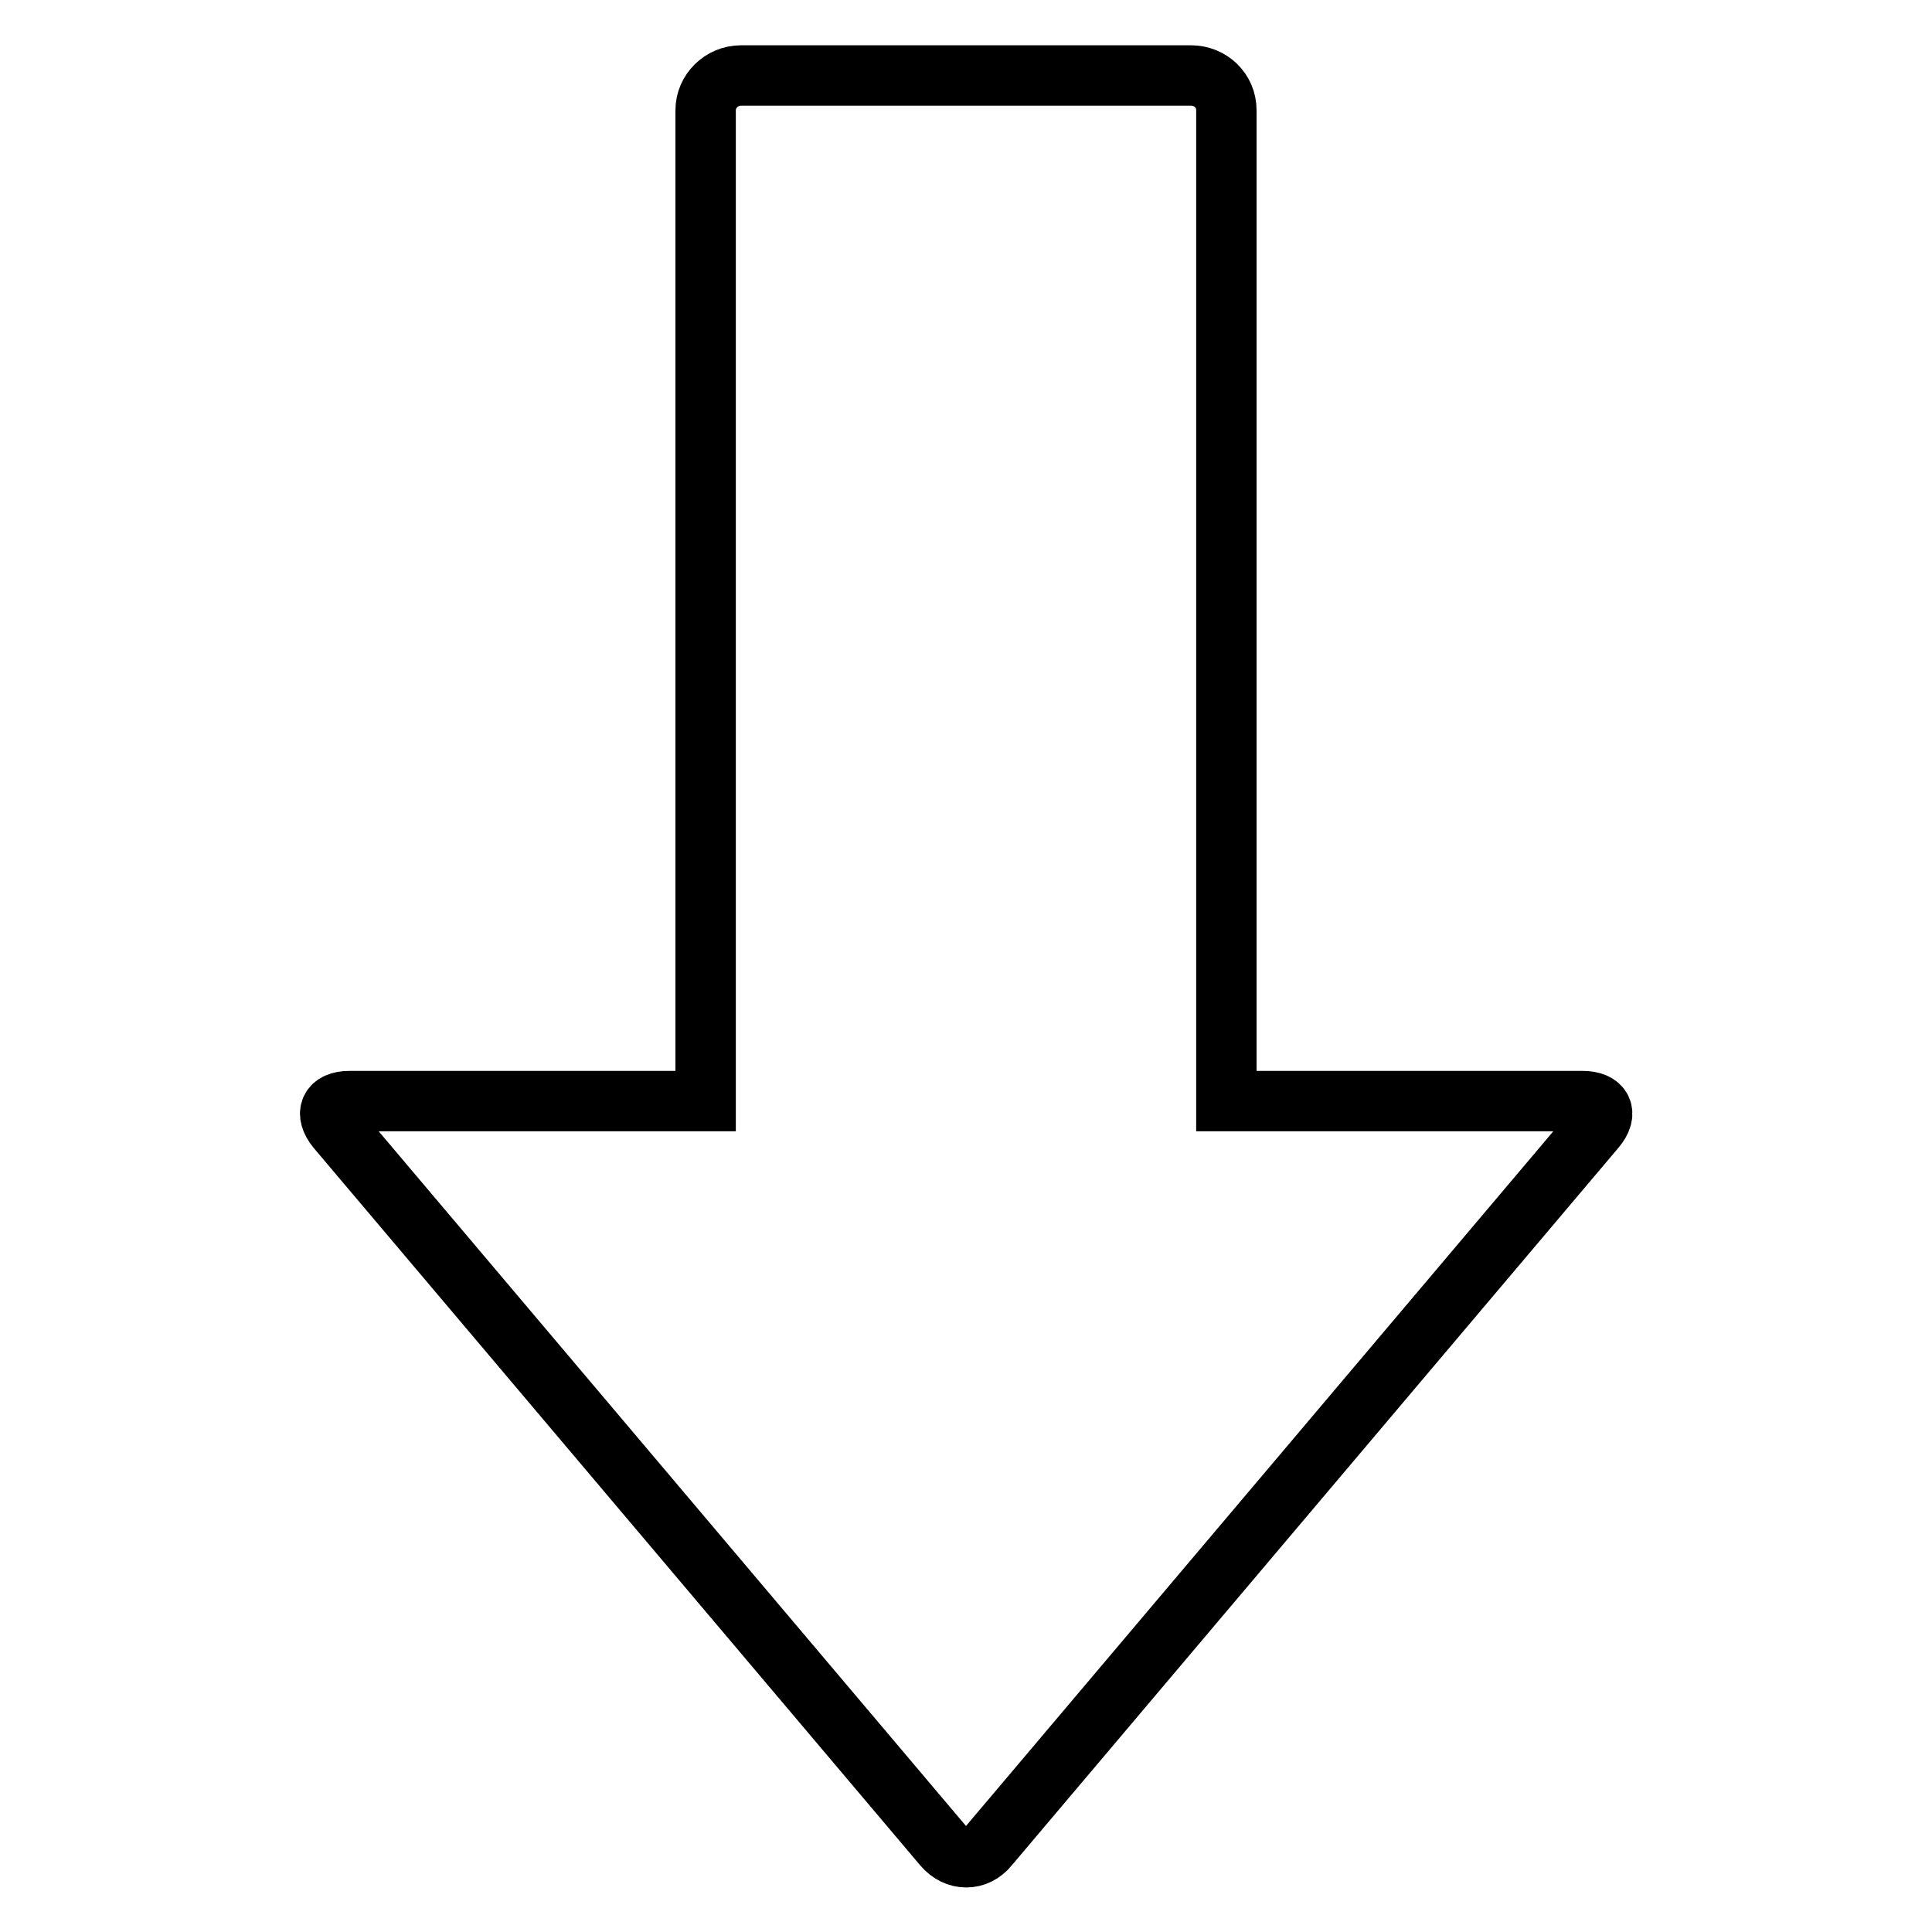 <?xml version="1.0" encoding="utf-8"?>
<!-- Svg Vector Icons : http://www.onlinewebfonts.com/icon -->
<!DOCTYPE svg PUBLIC "-//W3C//DTD SVG 1.1//EN" "http://www.w3.org/Graphics/SVG/1.1/DTD/svg11.dtd">
<svg version="1.1" xmlns="http://www.w3.org/2000/svg" xmlns:xlink="http://www.w3.org/1999/xlink" x="0px" y="0px" viewBox="0 0 256 256" enable-background="new 0 0 256 256" xml:space="preserve">
<g><g><path stroke-width="8" fill-opacity="0" stroke="#000000"  d="M44.6,149.5l80.4,95.1c1.7,2,4.4,2,6,0l80.4-95.1c1.7-2,0.9-3.6-1.7-3.6h-47.2V14.6c0-2.6-2.1-4.6-4.7-4.6H98.2c-2.6,0-4.7,2.1-4.7,4.6v131.3H46.3C43.7,145.9,43,147.5,44.6,149.5z"/></g></g>
</svg>